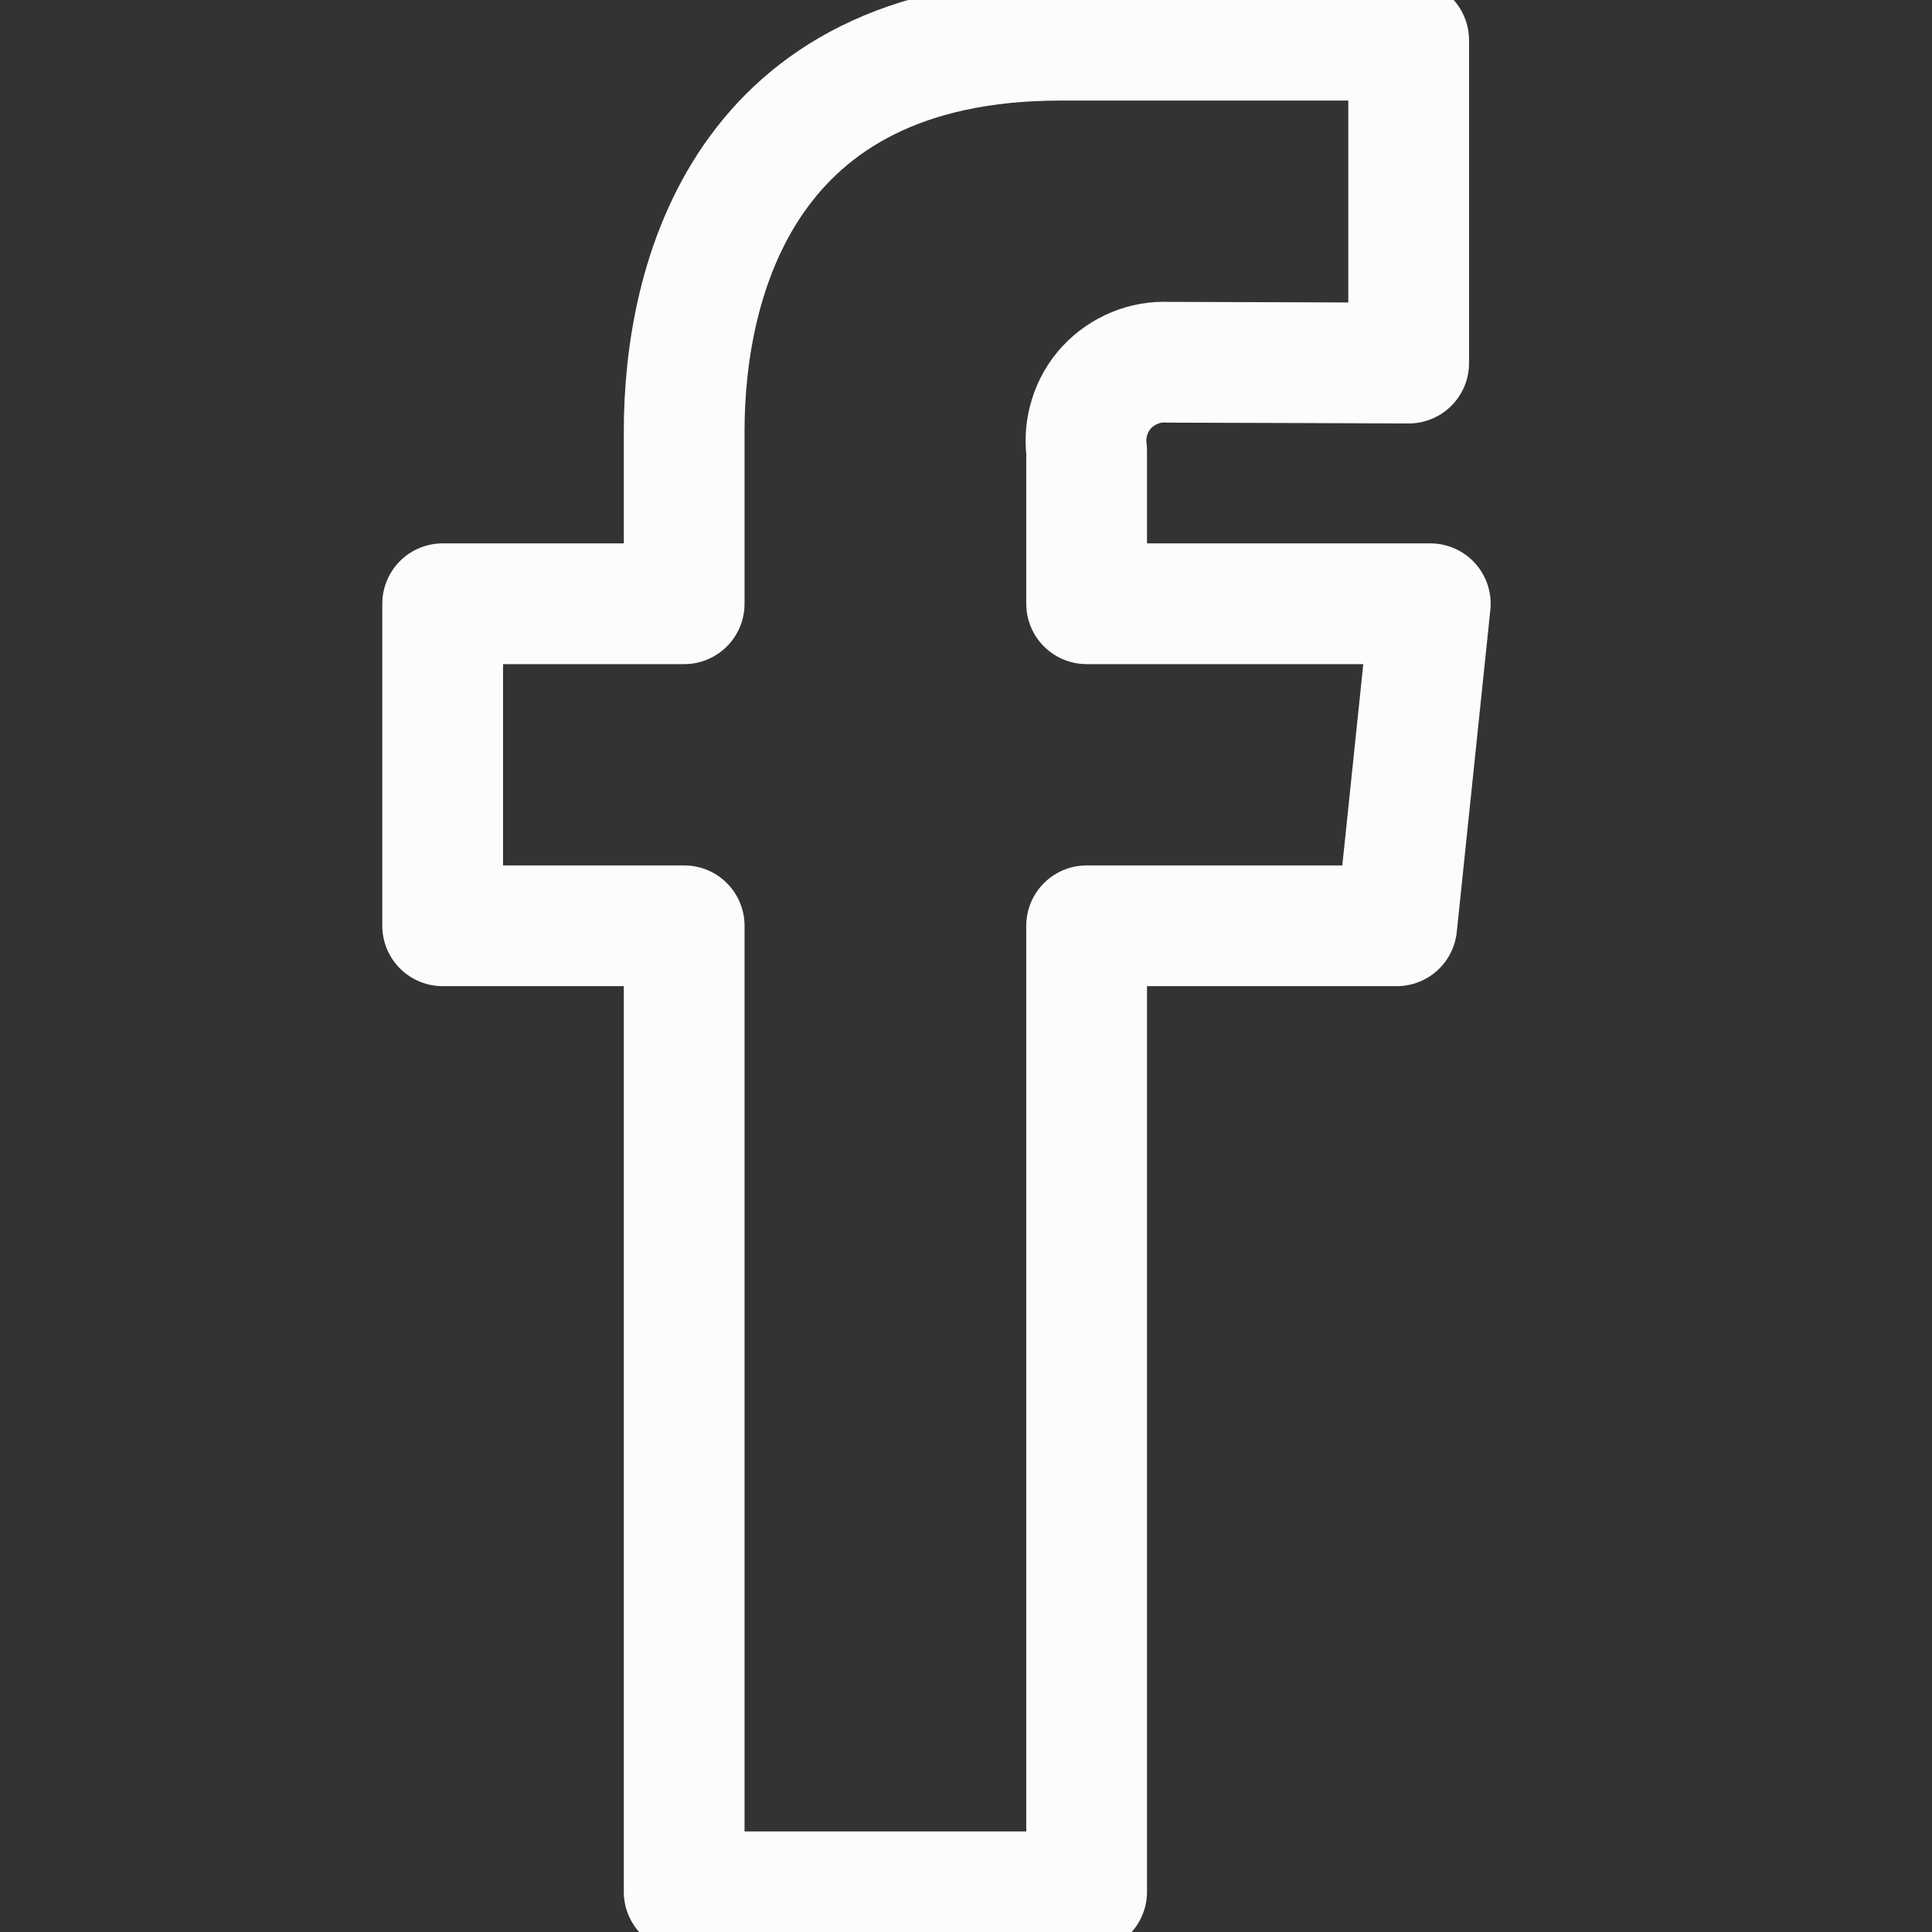 <svg xmlns="http://www.w3.org/2000/svg" width="16" height="16" viewBox="0 0 16 16" fill="none">
<rect x="0" y="0" width="16" height="16" fill="#333333" stroke="none"/>
<g clip-path="url(#clip0_1345_901)">
<path d="M11.845 5H8.999V3.733C8.987 3.639 8.995 3.543 9.024 3.453C9.052 3.362 9.1 3.278 9.165 3.208C9.229 3.139 9.308 3.084 9.396 3.048C9.484 3.011 9.579 2.995 9.674 3C9.953 3 11.666 3.007 11.666 3.007V0.333H8.78C6.162 0.333 5.666 2.316 5.666 3.57V5H3.666V7.667H5.666V15.667H8.999V7.667H11.567L11.845 5Z" stroke="#FEFCFB" stroke-linecap="round" stroke-linejoin="round"/>
</g>
<defs>
<clipPath id="clip0_1345_901">
<rect width="16" height="16" fill="white"/>
</clipPath>
</defs>
</svg>